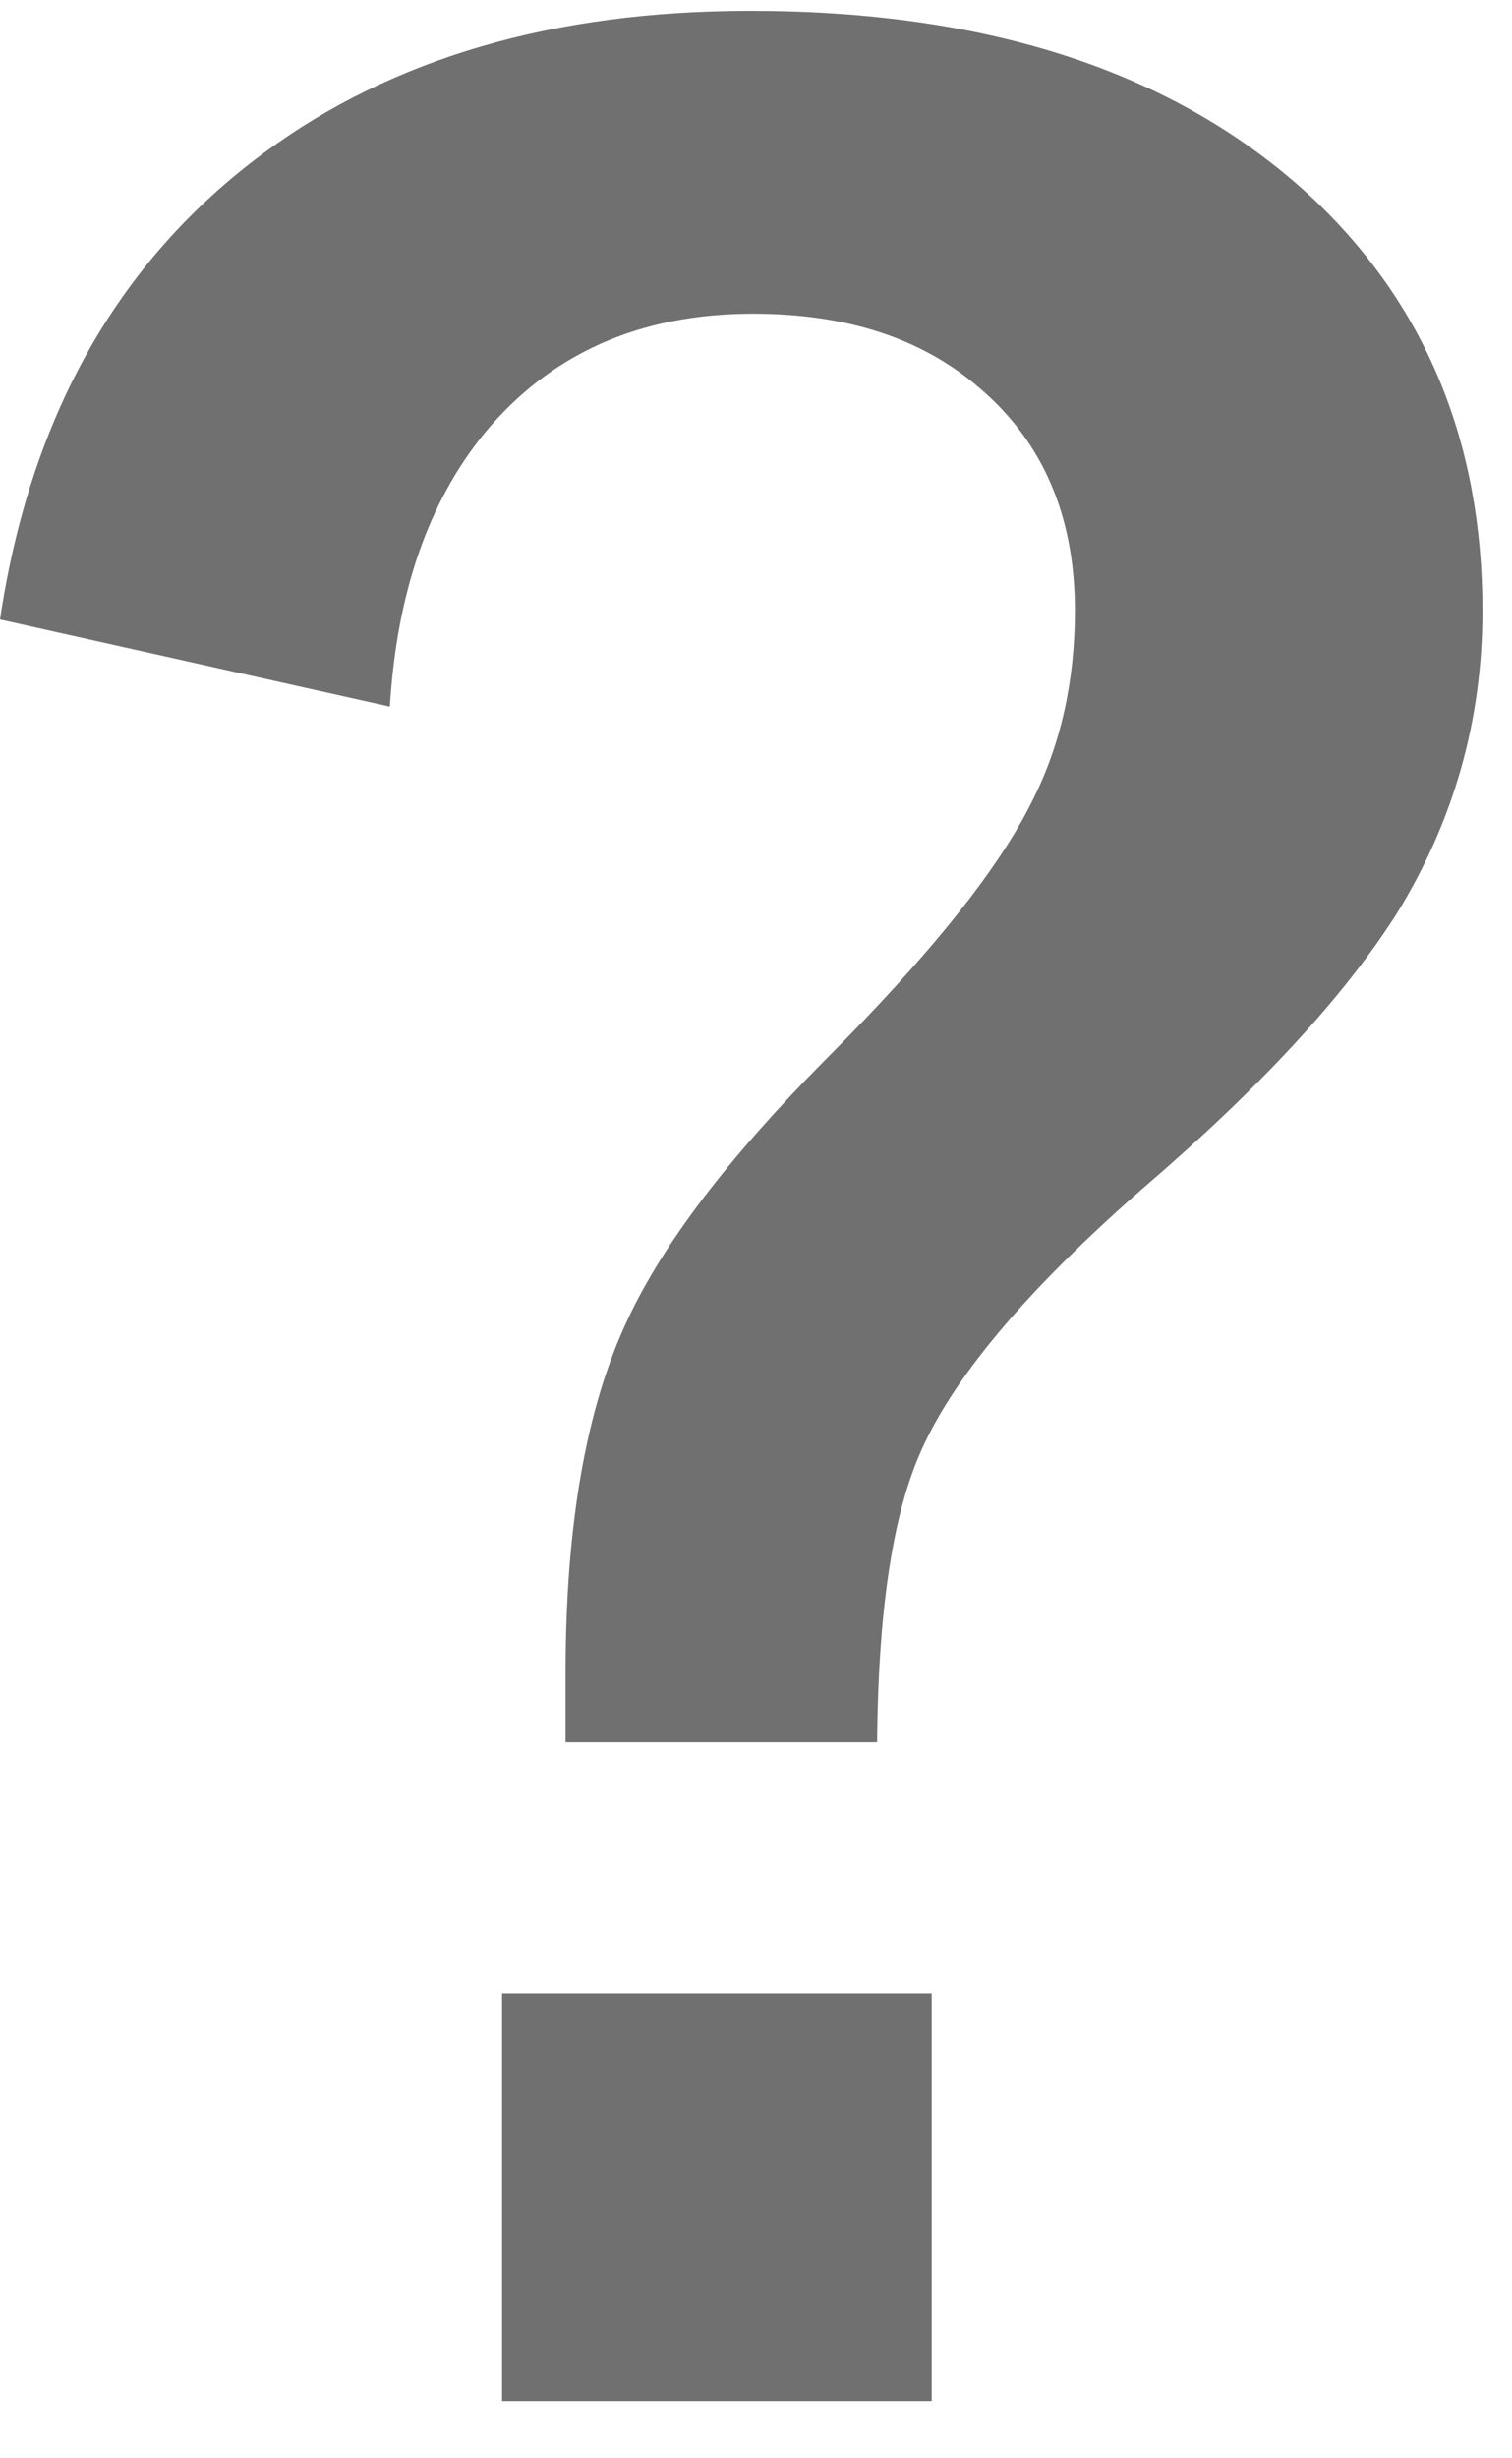 <svg width="24" height="39" viewBox="0 0 24 39" fill="none" xmlns="http://www.w3.org/2000/svg">
<path d="M0 9.828C0.484 6.594 1.883 4.125 4.195 2.422C6.227 0.922 8.797 0.172 11.906 0.172C15.703 0.172 18.664 1.148 20.789 3.102C22.617 4.805 23.531 7 23.531 9.688C23.531 11.422 23.078 13.023 22.172 14.492C21.328 15.82 19.984 17.273 18.141 18.852C16.266 20.492 15.078 21.914 14.578 23.117C14.156 24.117 13.938 25.625 13.922 27.641H8.977V26.539C8.977 24.195 9.305 22.328 9.961 20.938C10.523 19.734 11.562 18.367 13.078 16.836C14.75 15.164 15.852 13.789 16.383 12.711C16.836 11.82 17.062 10.812 17.062 9.688C17.062 8.188 16.555 7.008 15.539 6.148C14.633 5.367 13.438 4.977 11.953 4.977C10.156 4.977 8.734 5.609 7.688 6.875C6.797 7.969 6.297 9.414 6.188 11.211L0 9.828ZM14.789 31.625V38.094H7.969V31.625H14.789Z" fill="#707070"/>
</svg>

